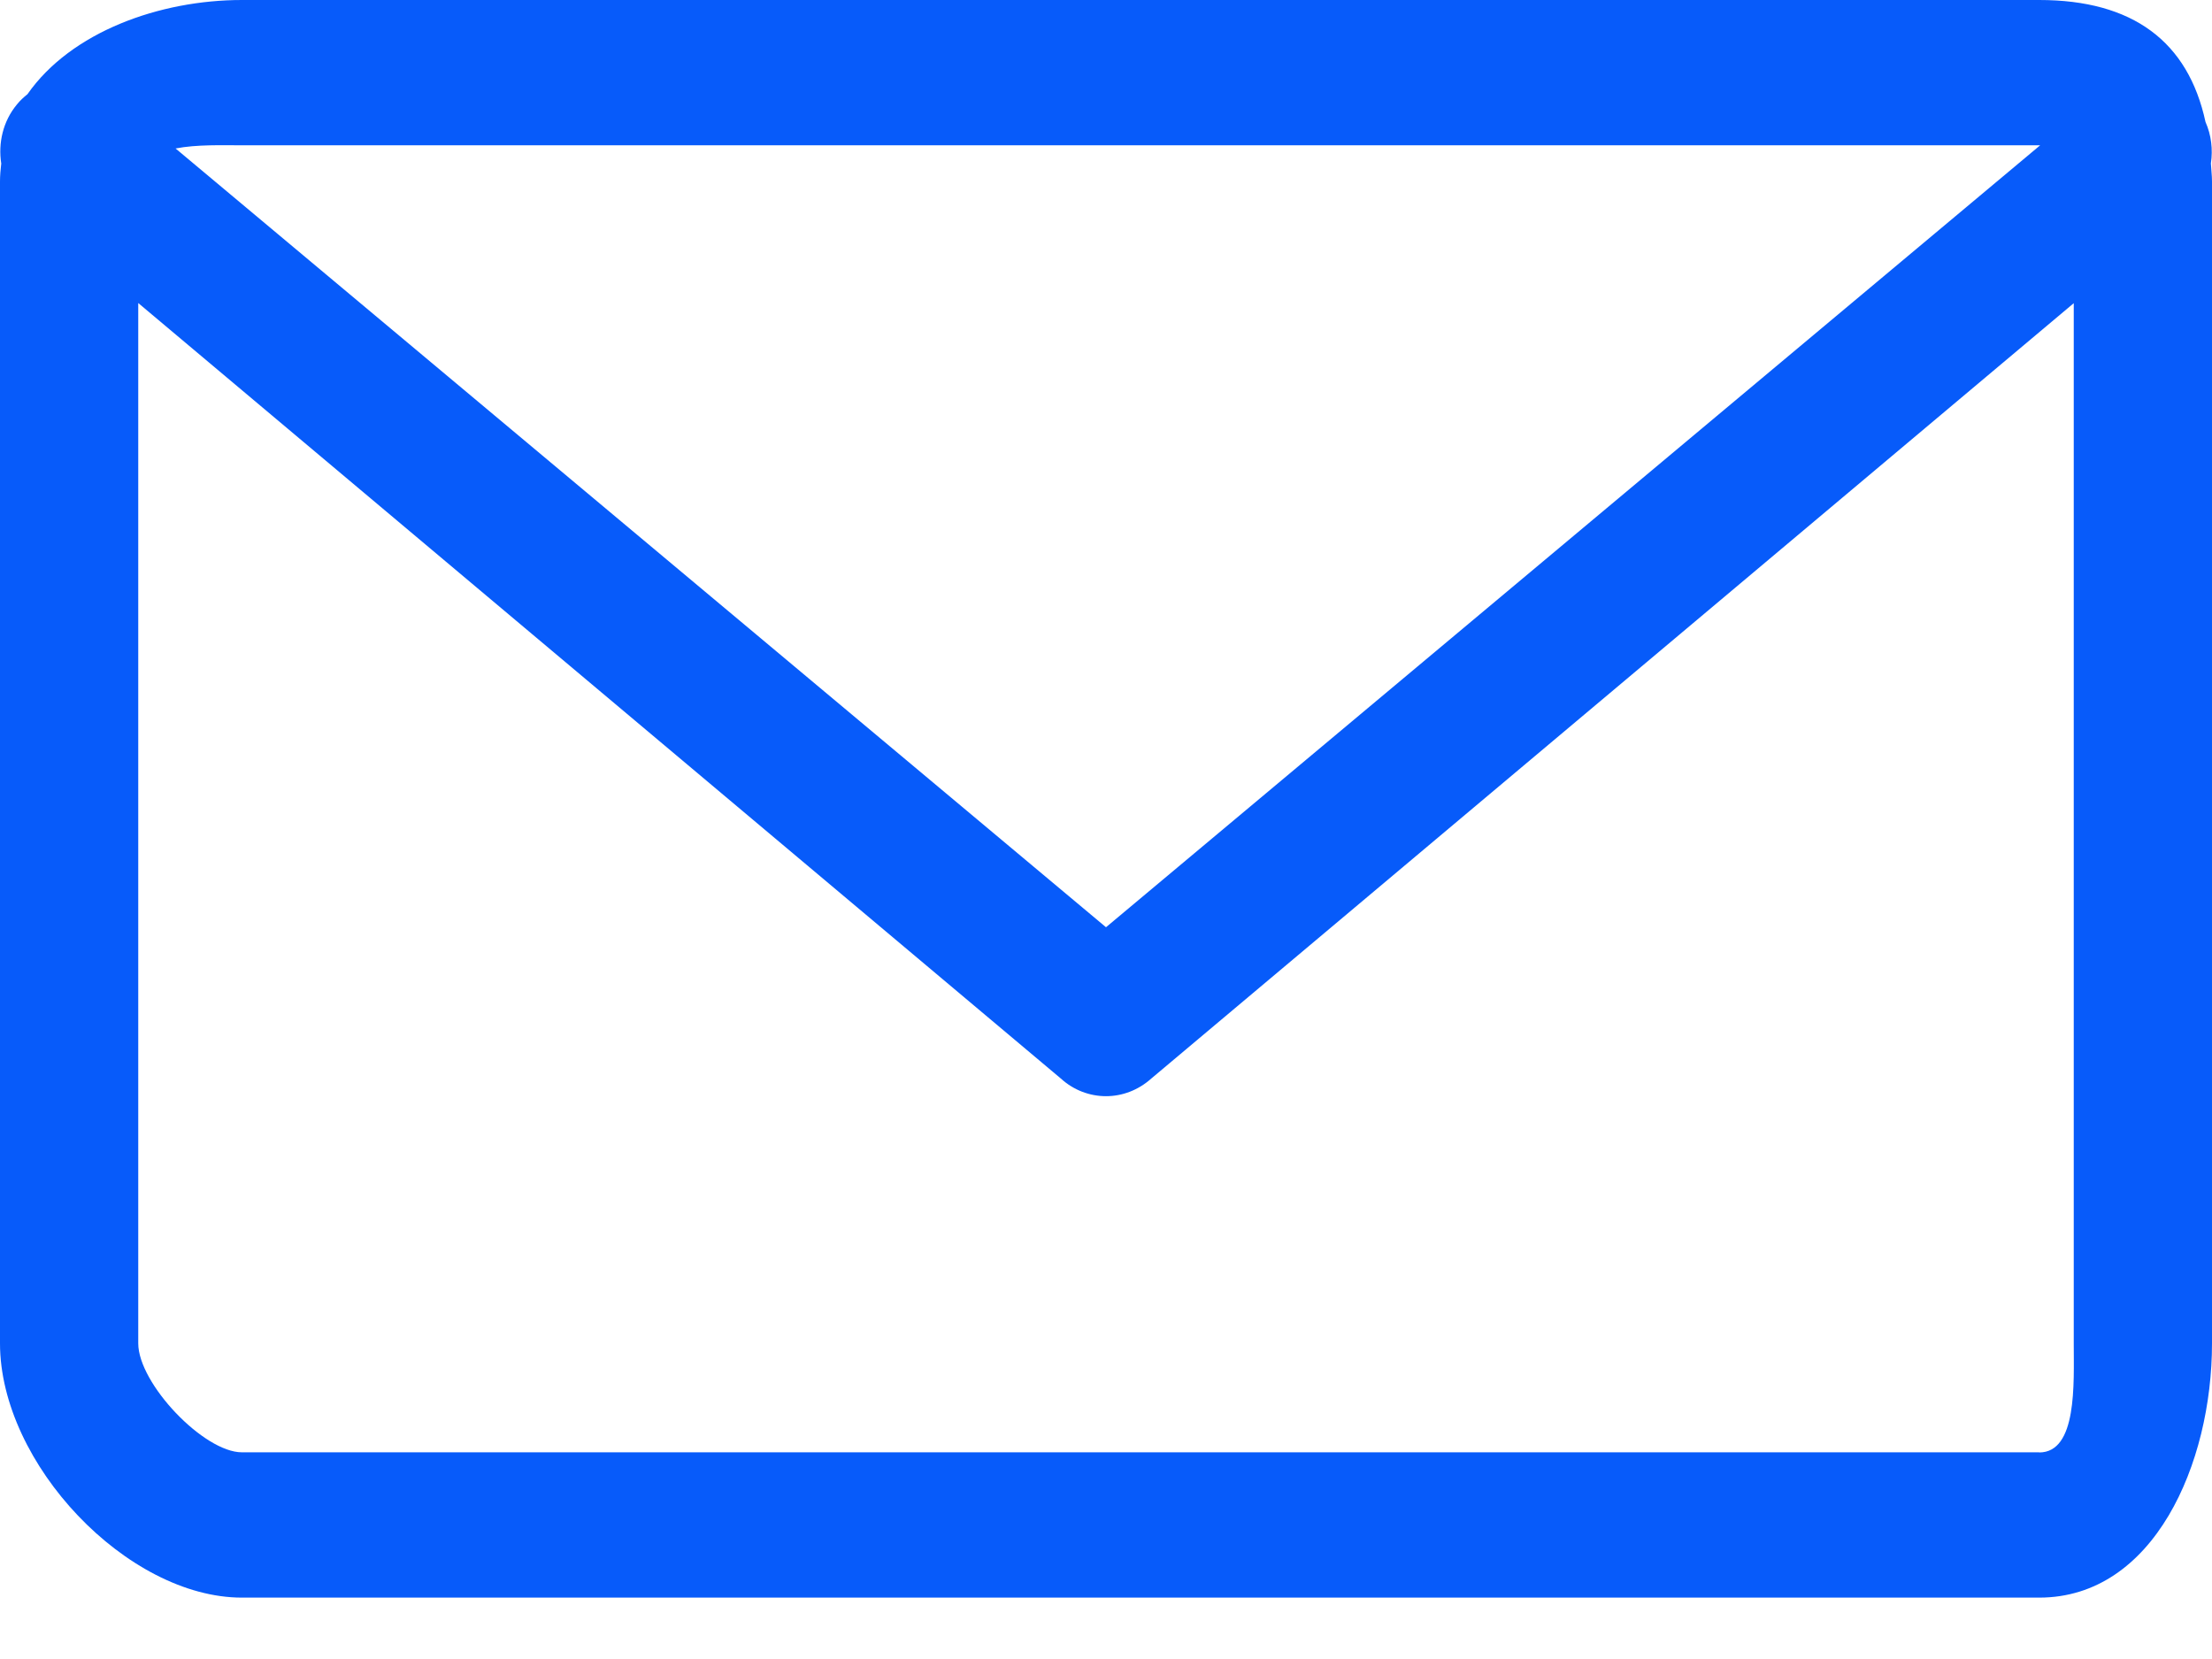 <?xml version="1.0" encoding="UTF-8"?>
<svg width="16px" height="12px" viewBox="0 0 16 12" version="1.1" xmlns="http://www.w3.org/2000/svg" xmlns:xlink="http://www.w3.org/1999/xlink">
    <!-- Generator: Sketch 58 (84663) - https://sketch.com -->
    <title>icon:mail</title>
    <desc>Created with Sketch.</desc>
    <defs>
        <path d="M15.992,1.182 C16.007,1.081 15.995,0.977 15.953,0.882 C15.827,0.3 15.427,4.79616347e-14 14.75,4.79616347e-14 L1.75,4.79616347e-14 C1.155,4.79616347e-14 0.514,0.23 0.199,0.681 C0.172,0.703 0.145,0.727 0.122,0.756 C0.021,0.878 -0.014,1.035 0.009,1.183 C0.004,1.226 0,1.268 0,1.313 L0,9.717 C0,10.588 0.921,11.556 1.75,11.556 L14.75,11.556 C15.579,11.556 16,10.588 16,9.717 L16,1.313 C16,1.267 15.994,1.226 15.992,1.182 Z M1.75,1.051 L14.757,1.051 L8,6.707 L1.27,1.074 C1.423,1.044 1.612,1.051 1.75,1.051 Z M14.75,10.505 L1.75,10.505 C1.474,10.505 1,10.007 1,9.717 L1,2.192 L7.673,7.801 C7.766,7.886 7.883,7.929 8,7.929 C8.117,7.929 8.233,7.886 8.328,7.801 L15,2.193 L15,9.718 C15,10.008 15.026,10.506 14.75,10.506 L14.75,10.505 Z" id="path-1"></path>
    </defs>
    <g id="Symbols" stroke="none" stroke-width="1" fill="none" fill-rule="evenodd">
        <g id="team" transform="translate(-132, -146)">
            <g id="icon:mail" transform="translate(132, 146)">
                <mask id="mask-2" fill="white">
                    <use xlink:href="#path-1"></use>
                </mask>
                <use id="Mask" fill="#075BFA" fill-rule="nonzero" xlink:href="#path-1"></use>
            </g>
        </g>
    </g>
</svg>